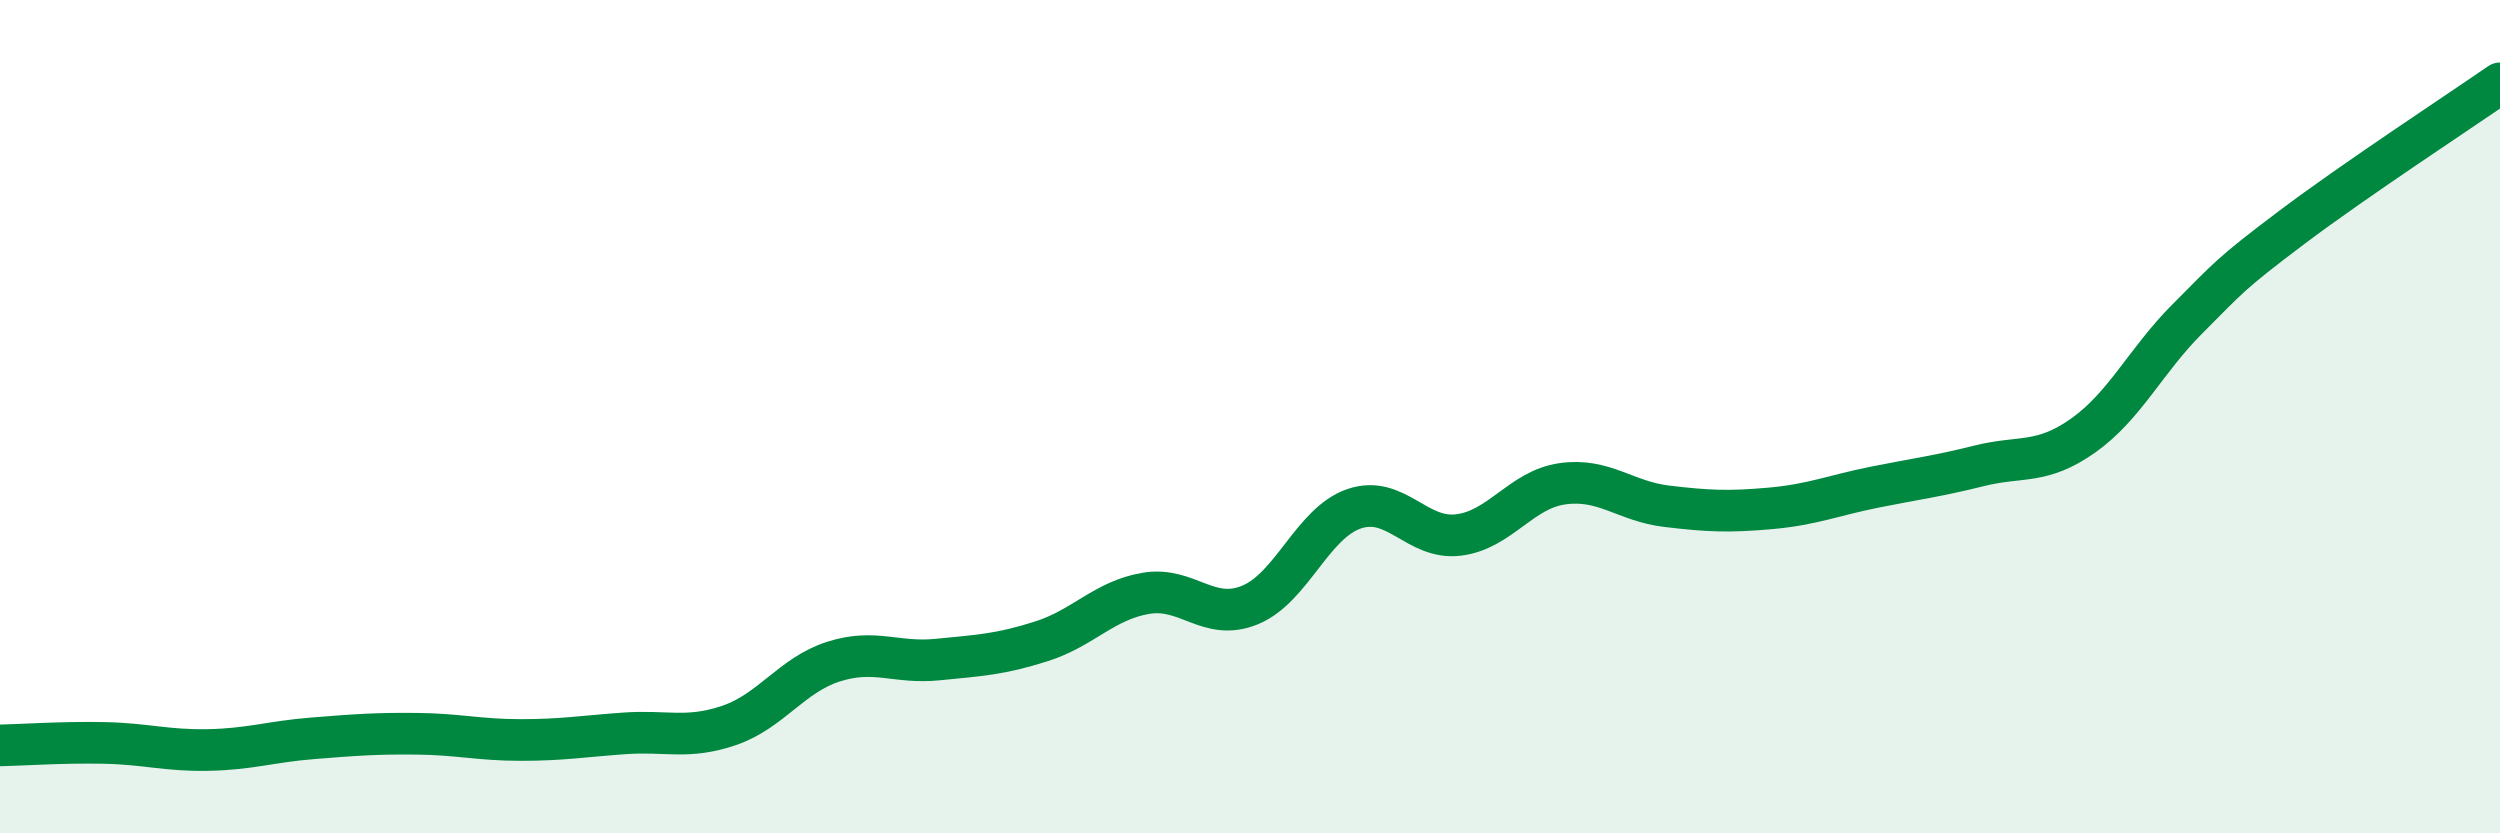
    <svg width="60" height="20" viewBox="0 0 60 20" xmlns="http://www.w3.org/2000/svg">
      <path
        d="M 0,17.89 C 0.5,17.88 1.5,17.81 2.5,17.83 C 3.5,17.85 4,18.02 5,18 C 6,17.98 6.5,17.8 7.5,17.72 C 8.5,17.64 9,17.6 10,17.61 C 11,17.62 11.5,17.76 12.5,17.76 C 13.5,17.76 14,17.67 15,17.6 C 16,17.53 16.5,17.75 17.5,17.41 C 18.5,17.07 19,16.2 20,15.88 C 21,15.56 21.5,15.93 22.5,15.83 C 23.5,15.73 24,15.71 25,15.39 C 26,15.07 26.5,14.41 27.5,14.24 C 28.5,14.07 29,14.93 30,14.52 C 31,14.11 31.5,12.55 32.5,12.21 C 33.5,11.87 34,12.96 35,12.84 C 36,12.72 36.5,11.75 37.5,11.61 C 38.5,11.47 39,12.03 40,12.15 C 41,12.27 41.5,12.29 42.5,12.2 C 43.5,12.11 44,11.89 45,11.69 C 46,11.49 46.5,11.43 47.5,11.18 C 48.5,10.93 49,11.16 50,10.45 C 51,9.74 51.5,8.65 52.5,7.65 C 53.5,6.65 53.5,6.59 55,5.46 C 56.5,4.33 59,2.69 60,2L60 20L0 20Z"
        fill="#008740"
        opacity="0.1"
        stroke-linecap="round"
        stroke-linejoin="round"
      />
      <path
        d="M 0,17.89 C 0.5,17.88 1.5,17.81 2.5,17.83 C 3.5,17.85 4,18.02 5,18 C 6,17.98 6.5,17.8 7.5,17.72 C 8.5,17.64 9,17.6 10,17.61 C 11,17.62 11.5,17.76 12.5,17.76 C 13.5,17.76 14,17.67 15,17.6 C 16,17.53 16.5,17.75 17.5,17.41 C 18.5,17.07 19,16.2 20,15.88 C 21,15.56 21.5,15.93 22.5,15.83 C 23.5,15.73 24,15.71 25,15.39 C 26,15.07 26.5,14.41 27.5,14.24 C 28.5,14.07 29,14.93 30,14.52 C 31,14.11 31.5,12.55 32.5,12.21 C 33.5,11.87 34,12.96 35,12.84 C 36,12.72 36.5,11.75 37.5,11.61 C 38.5,11.47 39,12.03 40,12.15 C 41,12.27 41.5,12.29 42.5,12.2 C 43.5,12.11 44,11.89 45,11.69 C 46,11.49 46.5,11.43 47.5,11.18 C 48.5,10.93 49,11.16 50,10.45 C 51,9.74 51.5,8.65 52.5,7.65 C 53.5,6.65 53.5,6.59 55,5.46 C 56.5,4.33 59,2.69 60,2"
        stroke="#008740"
        stroke-width="1"
        fill="none"
        stroke-linecap="round"
        stroke-linejoin="round"
      />
    </svg>
  